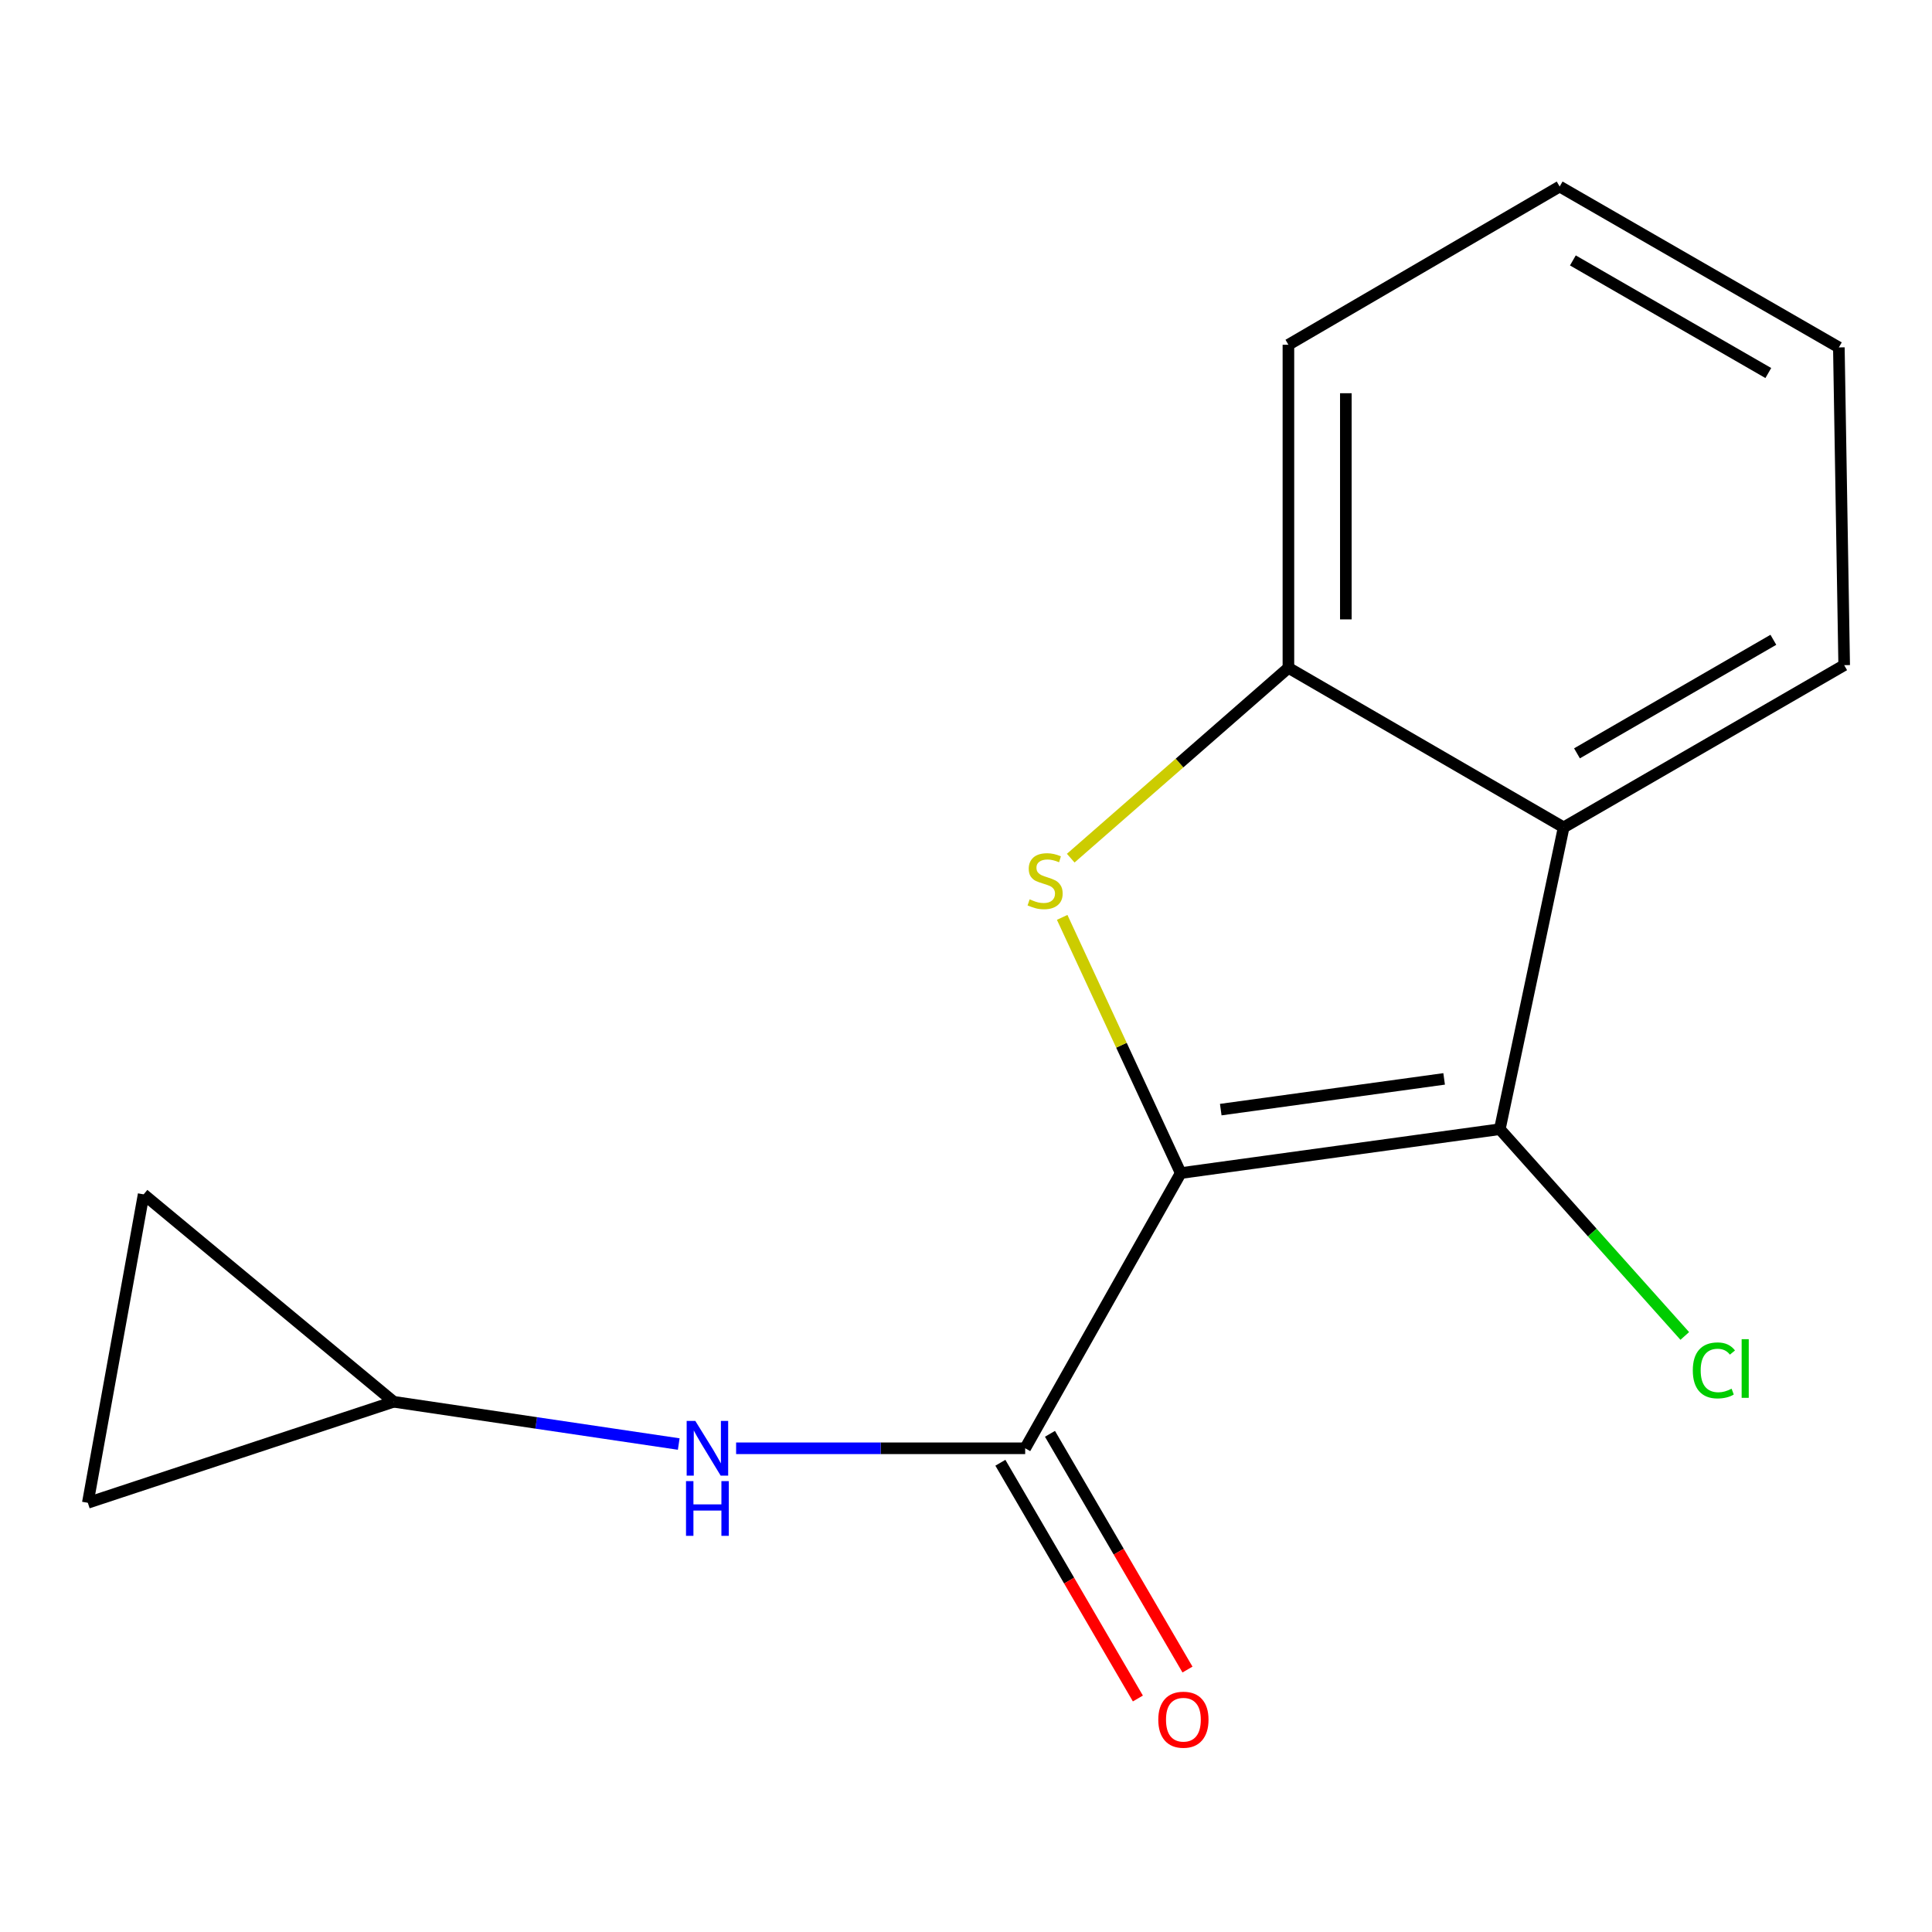 <?xml version='1.0' encoding='iso-8859-1'?>
<svg version='1.1' baseProfile='full'
              xmlns='http://www.w3.org/2000/svg'
                      xmlns:rdkit='http://www.rdkit.org/xml'
                      xmlns:xlink='http://www.w3.org/1999/xlink'
                  xml:space='preserve'
width='1000px' height='1000px' viewBox='0 0 1000 1000'>
<!-- END OF HEADER -->
<rect style='opacity:1.0;fill:#FFFFFF;stroke:none' width='1000' height='1000' x='0' y='0'> </rect>
<path class='bond-0' d='M 611.139,607.187 L 580.46,541.008' style='fill:none;fill-rule:evenodd;stroke:#000000;stroke-width:6px;stroke-linecap:butt;stroke-linejoin:miter;stroke-opacity:1' />
<path class='bond-0' d='M 580.46,541.008 L 549.781,474.829' style='fill:none;fill-rule:evenodd;stroke:#CCCC00;stroke-width:6px;stroke-linecap:butt;stroke-linejoin:miter;stroke-opacity:1' />
<path class='bond-1' d='M 611.139,607.187 L 776.304,584.467' style='fill:none;fill-rule:evenodd;stroke:#000000;stroke-width:6px;stroke-linecap:butt;stroke-linejoin:miter;stroke-opacity:1' />
<path class='bond-1' d='M 631.863,574.336 L 747.479,558.432' style='fill:none;fill-rule:evenodd;stroke:#000000;stroke-width:6px;stroke-linecap:butt;stroke-linejoin:miter;stroke-opacity:1' />
<path class='bond-2' d='M 611.139,607.187 L 530.629,749.632' style='fill:none;fill-rule:evenodd;stroke:#000000;stroke-width:6px;stroke-linecap:butt;stroke-linejoin:miter;stroke-opacity:1' />
<path class='bond-4' d='M 554.21,444.182 L 610.546,394.93' style='fill:none;fill-rule:evenodd;stroke:#CCCC00;stroke-width:6px;stroke-linecap:butt;stroke-linejoin:miter;stroke-opacity:1' />
<path class='bond-4' d='M 610.546,394.93 L 666.882,345.678' style='fill:none;fill-rule:evenodd;stroke:#000000;stroke-width:6px;stroke-linecap:butt;stroke-linejoin:miter;stroke-opacity:1' />
<path class='bond-3' d='M 776.304,584.467 L 809.343,428.252' style='fill:none;fill-rule:evenodd;stroke:#000000;stroke-width:6px;stroke-linecap:butt;stroke-linejoin:miter;stroke-opacity:1' />
<path class='bond-10' d='M 776.304,584.467 L 824.171,637.976' style='fill:none;fill-rule:evenodd;stroke:#000000;stroke-width:6px;stroke-linecap:butt;stroke-linejoin:miter;stroke-opacity:1' />
<path class='bond-10' d='M 824.171,637.976 L 872.037,691.485' style='fill:none;fill-rule:evenodd;stroke:#00CC00;stroke-width:6px;stroke-linecap:butt;stroke-linejoin:miter;stroke-opacity:1' />
<path class='bond-5' d='M 530.629,749.632 L 455.819,749.632' style='fill:none;fill-rule:evenodd;stroke:#000000;stroke-width:6px;stroke-linecap:butt;stroke-linejoin:miter;stroke-opacity:1' />
<path class='bond-5' d='M 455.819,749.632 L 381.009,749.632' style='fill:none;fill-rule:evenodd;stroke:#0000FF;stroke-width:6px;stroke-linecap:butt;stroke-linejoin:miter;stroke-opacity:1' />
<path class='bond-9' d='M 517.793,757.12 L 553.38,818.127' style='fill:none;fill-rule:evenodd;stroke:#000000;stroke-width:6px;stroke-linecap:butt;stroke-linejoin:miter;stroke-opacity:1' />
<path class='bond-9' d='M 553.38,818.127 L 588.966,879.134' style='fill:none;fill-rule:evenodd;stroke:#FF0000;stroke-width:6px;stroke-linecap:butt;stroke-linejoin:miter;stroke-opacity:1' />
<path class='bond-9' d='M 543.465,742.145 L 579.052,803.152' style='fill:none;fill-rule:evenodd;stroke:#000000;stroke-width:6px;stroke-linecap:butt;stroke-linejoin:miter;stroke-opacity:1' />
<path class='bond-9' d='M 579.052,803.152 L 614.639,864.158' style='fill:none;fill-rule:evenodd;stroke:#FF0000;stroke-width:6px;stroke-linecap:butt;stroke-linejoin:miter;stroke-opacity:1' />
<path class='bond-11' d='M 809.343,428.252 L 954.545,344.291' style='fill:none;fill-rule:evenodd;stroke:#000000;stroke-width:6px;stroke-linecap:butt;stroke-linejoin:miter;stroke-opacity:1' />
<path class='bond-11' d='M 816.246,389.929 L 917.888,331.156' style='fill:none;fill-rule:evenodd;stroke:#000000;stroke-width:6px;stroke-linecap:butt;stroke-linejoin:miter;stroke-opacity:1' />
<path class='bond-15' d='M 809.343,428.252 L 666.882,345.678' style='fill:none;fill-rule:evenodd;stroke:#000000;stroke-width:6px;stroke-linecap:butt;stroke-linejoin:miter;stroke-opacity:1' />
<path class='bond-12' d='M 666.882,345.678 L 666.882,178.449' style='fill:none;fill-rule:evenodd;stroke:#000000;stroke-width:6px;stroke-linecap:butt;stroke-linejoin:miter;stroke-opacity:1' />
<path class='bond-12' d='M 696.603,320.594 L 696.603,203.534' style='fill:none;fill-rule:evenodd;stroke:#000000;stroke-width:6px;stroke-linecap:butt;stroke-linejoin:miter;stroke-opacity:1' />
<path class='bond-6' d='M 351.313,747.432 L 277.532,736.495' style='fill:none;fill-rule:evenodd;stroke:#0000FF;stroke-width:6px;stroke-linecap:butt;stroke-linejoin:miter;stroke-opacity:1' />
<path class='bond-6' d='M 277.532,736.495 L 203.75,725.558' style='fill:none;fill-rule:evenodd;stroke:#000000;stroke-width:6px;stroke-linecap:butt;stroke-linejoin:miter;stroke-opacity:1' />
<path class='bond-7' d='M 203.75,725.558 L 74.35,618.201' style='fill:none;fill-rule:evenodd;stroke:#000000;stroke-width:6px;stroke-linecap:butt;stroke-linejoin:miter;stroke-opacity:1' />
<path class='bond-8' d='M 203.75,725.558 L 45.455,777.85' style='fill:none;fill-rule:evenodd;stroke:#000000;stroke-width:6px;stroke-linecap:butt;stroke-linejoin:miter;stroke-opacity:1' />
<path class='bond-16' d='M 74.35,618.201 L 45.455,777.85' style='fill:none;fill-rule:evenodd;stroke:#000000;stroke-width:6px;stroke-linecap:butt;stroke-linejoin:miter;stroke-opacity:1' />
<path class='bond-13' d='M 954.545,344.291 L 951.788,179.82' style='fill:none;fill-rule:evenodd;stroke:#000000;stroke-width:6px;stroke-linecap:butt;stroke-linejoin:miter;stroke-opacity:1' />
<path class='bond-14' d='M 666.882,178.449 L 807.279,96.552' style='fill:none;fill-rule:evenodd;stroke:#000000;stroke-width:6px;stroke-linecap:butt;stroke-linejoin:miter;stroke-opacity:1' />
<path class='bond-17' d='M 951.788,179.82 L 807.279,96.552' style='fill:none;fill-rule:evenodd;stroke:#000000;stroke-width:6px;stroke-linecap:butt;stroke-linejoin:miter;stroke-opacity:1' />
<path class='bond-17' d='M 915.273,193.081 L 814.117,134.794' style='fill:none;fill-rule:evenodd;stroke:#000000;stroke-width:6px;stroke-linecap:butt;stroke-linejoin:miter;stroke-opacity:1' />
<path  class='atom-1' d='M 532.949 465.497
Q 533.269 465.617, 534.589 466.177
Q 535.909 466.737, 537.349 467.097
Q 538.829 467.417, 540.269 467.417
Q 542.949 467.417, 544.509 466.137
Q 546.069 464.817, 546.069 462.537
Q 546.069 460.977, 545.269 460.017
Q 544.509 459.057, 543.309 458.537
Q 542.109 458.017, 540.109 457.417
Q 537.589 456.657, 536.069 455.937
Q 534.589 455.217, 533.509 453.697
Q 532.469 452.177, 532.469 449.617
Q 532.469 446.057, 534.869 443.857
Q 537.309 441.657, 542.109 441.657
Q 545.389 441.657, 549.109 443.217
L 548.189 446.297
Q 544.789 444.897, 542.229 444.897
Q 539.469 444.897, 537.949 446.057
Q 536.429 447.177, 536.469 449.137
Q 536.469 450.657, 537.229 451.577
Q 538.029 452.497, 539.149 453.017
Q 540.309 453.537, 542.229 454.137
Q 544.789 454.937, 546.309 455.737
Q 547.829 456.537, 548.909 458.177
Q 550.029 459.777, 550.029 462.537
Q 550.029 466.457, 547.389 468.577
Q 544.789 470.657, 540.429 470.657
Q 537.909 470.657, 535.989 470.097
Q 534.109 469.577, 531.869 468.657
L 532.949 465.497
' fill='#CCCC00'/>
<path  class='atom-6' d='M 359.898 735.472
L 369.178 750.472
Q 370.098 751.952, 371.578 754.632
Q 373.058 757.312, 373.138 757.472
L 373.138 735.472
L 376.898 735.472
L 376.898 763.792
L 373.018 763.792
L 363.058 747.392
Q 361.898 745.472, 360.658 743.272
Q 359.458 741.072, 359.098 740.392
L 359.098 763.792
L 355.418 763.792
L 355.418 735.472
L 359.898 735.472
' fill='#0000FF'/>
<path  class='atom-6' d='M 355.078 766.624
L 358.918 766.624
L 358.918 778.664
L 373.398 778.664
L 373.398 766.624
L 377.238 766.624
L 377.238 794.944
L 373.398 794.944
L 373.398 781.864
L 358.918 781.864
L 358.918 794.944
L 355.078 794.944
L 355.078 766.624
' fill='#0000FF'/>
<path  class='atom-10' d='M 599.526 890.11
Q 599.526 883.31, 602.886 879.51
Q 606.246 875.71, 612.526 875.71
Q 618.806 875.71, 622.166 879.51
Q 625.526 883.31, 625.526 890.11
Q 625.526 896.99, 622.126 900.91
Q 618.726 904.79, 612.526 904.79
Q 606.286 904.79, 602.886 900.91
Q 599.526 897.03, 599.526 890.11
M 612.526 901.59
Q 616.846 901.59, 619.166 898.71
Q 621.526 895.79, 621.526 890.11
Q 621.526 884.55, 619.166 881.75
Q 616.846 878.91, 612.526 878.91
Q 608.206 878.91, 605.846 881.71
Q 603.526 884.51, 603.526 890.11
Q 603.526 895.83, 605.846 898.71
Q 608.206 901.59, 612.526 901.59
' fill='#FF0000'/>
<path  class='atom-11' d='M 876.192 709.317
Q 876.192 702.277, 879.472 698.597
Q 882.792 694.877, 889.072 694.877
Q 894.912 694.877, 898.032 698.997
L 895.392 701.157
Q 893.112 698.157, 889.072 698.157
Q 884.792 698.157, 882.512 701.037
Q 880.272 703.877, 880.272 709.317
Q 880.272 714.917, 882.592 717.797
Q 884.952 720.677, 889.512 720.677
Q 892.632 720.677, 896.272 718.797
L 897.392 721.797
Q 895.912 722.757, 893.672 723.317
Q 891.432 723.877, 888.952 723.877
Q 882.792 723.877, 879.472 720.117
Q 876.192 716.357, 876.192 709.317
' fill='#00CC00'/>
<path  class='atom-11' d='M 901.472 693.157
L 905.152 693.157
L 905.152 723.517
L 901.472 723.517
L 901.472 693.157
' fill='#00CC00'/>
</svg>

